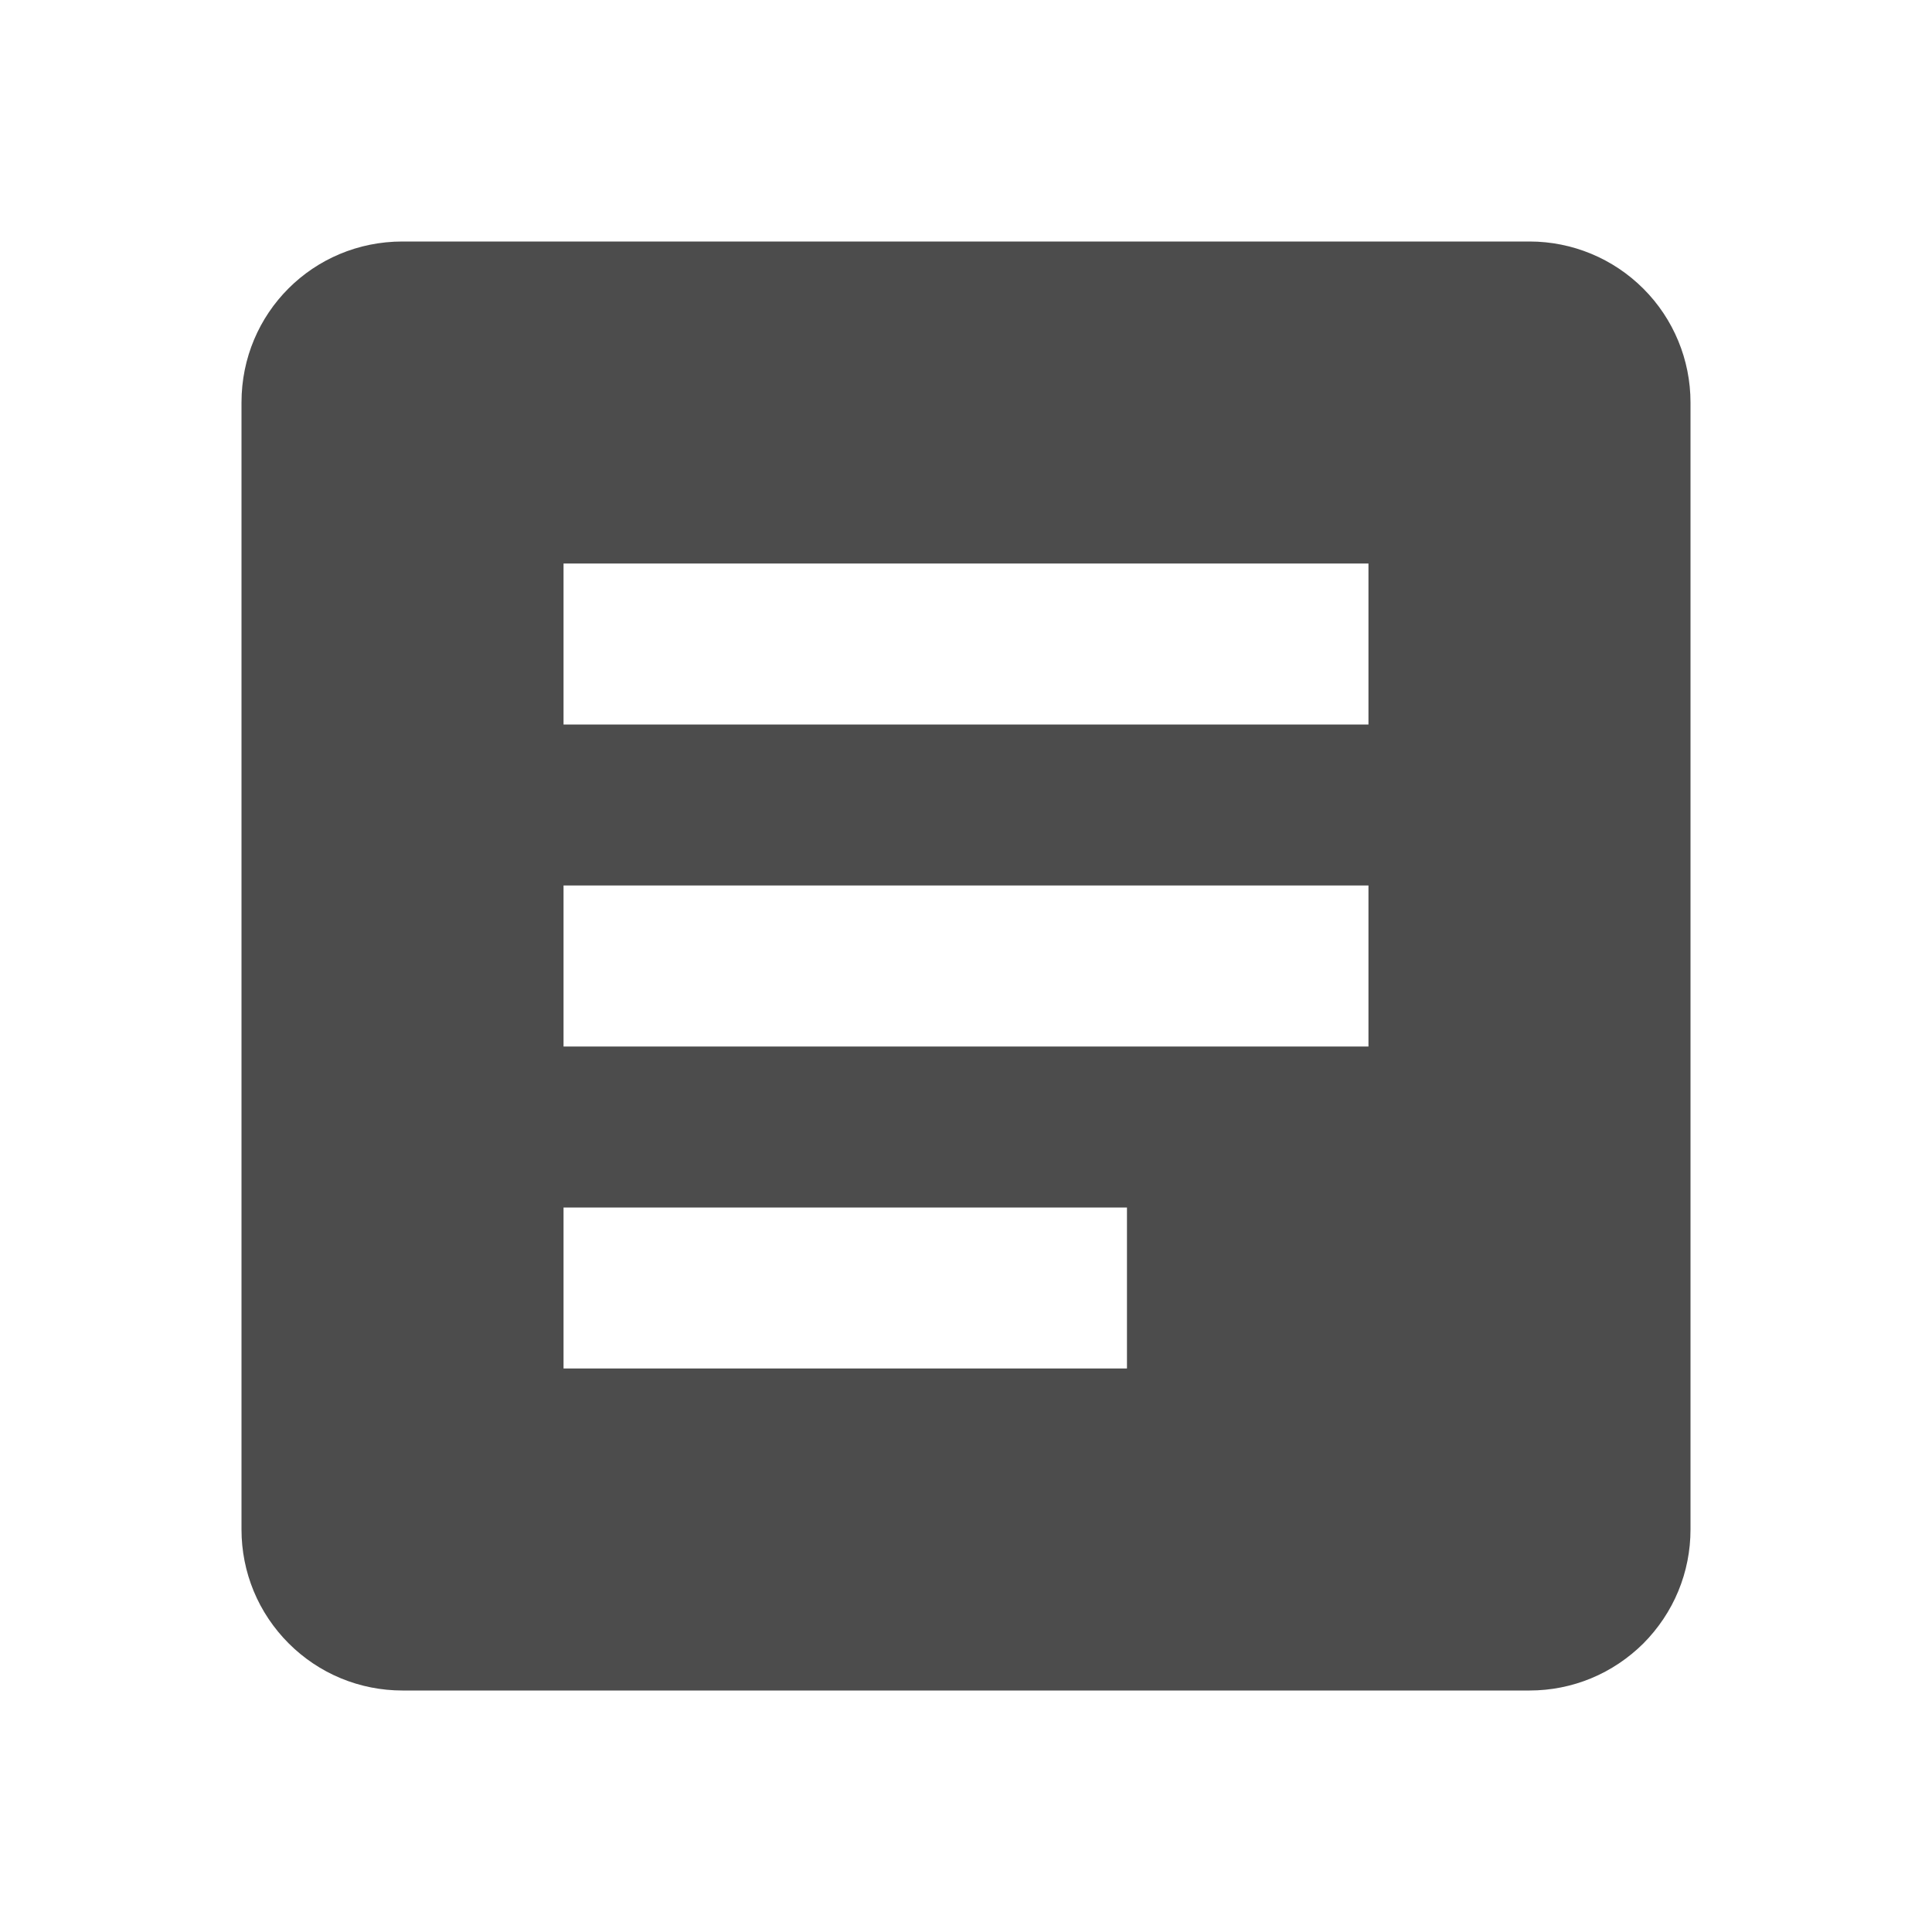 <svg width="16" height="16" viewBox="0 0 16 16" fill="none" xmlns="http://www.w3.org/2000/svg">
<g opacity="0.7">
<path d="M9.333 11.333H4.667V10H9.333V11.333ZM11.333 8.667H4.667V7.333H11.333V8.667ZM11.333 6H4.667V4.667H11.333V6ZM12.667 2H3.333C2.593 2 2 2.593 2 3.333V12.667C2 12.842 2.034 13.015 2.101 13.177C2.168 13.339 2.267 13.486 2.391 13.61C2.514 13.733 2.661 13.832 2.823 13.899C2.985 13.966 3.158 14 3.333 14H12.667C12.842 14 13.015 13.966 13.177 13.899C13.339 13.832 13.486 13.733 13.61 13.61C13.733 13.486 13.832 13.339 13.899 13.177C13.966 13.015 14 12.842 14 12.667V3.333C14 2.98 13.86 2.641 13.61 2.391C13.359 2.14 13.02 2 12.667 2Z" fill="black"/>
</g>
</svg>
